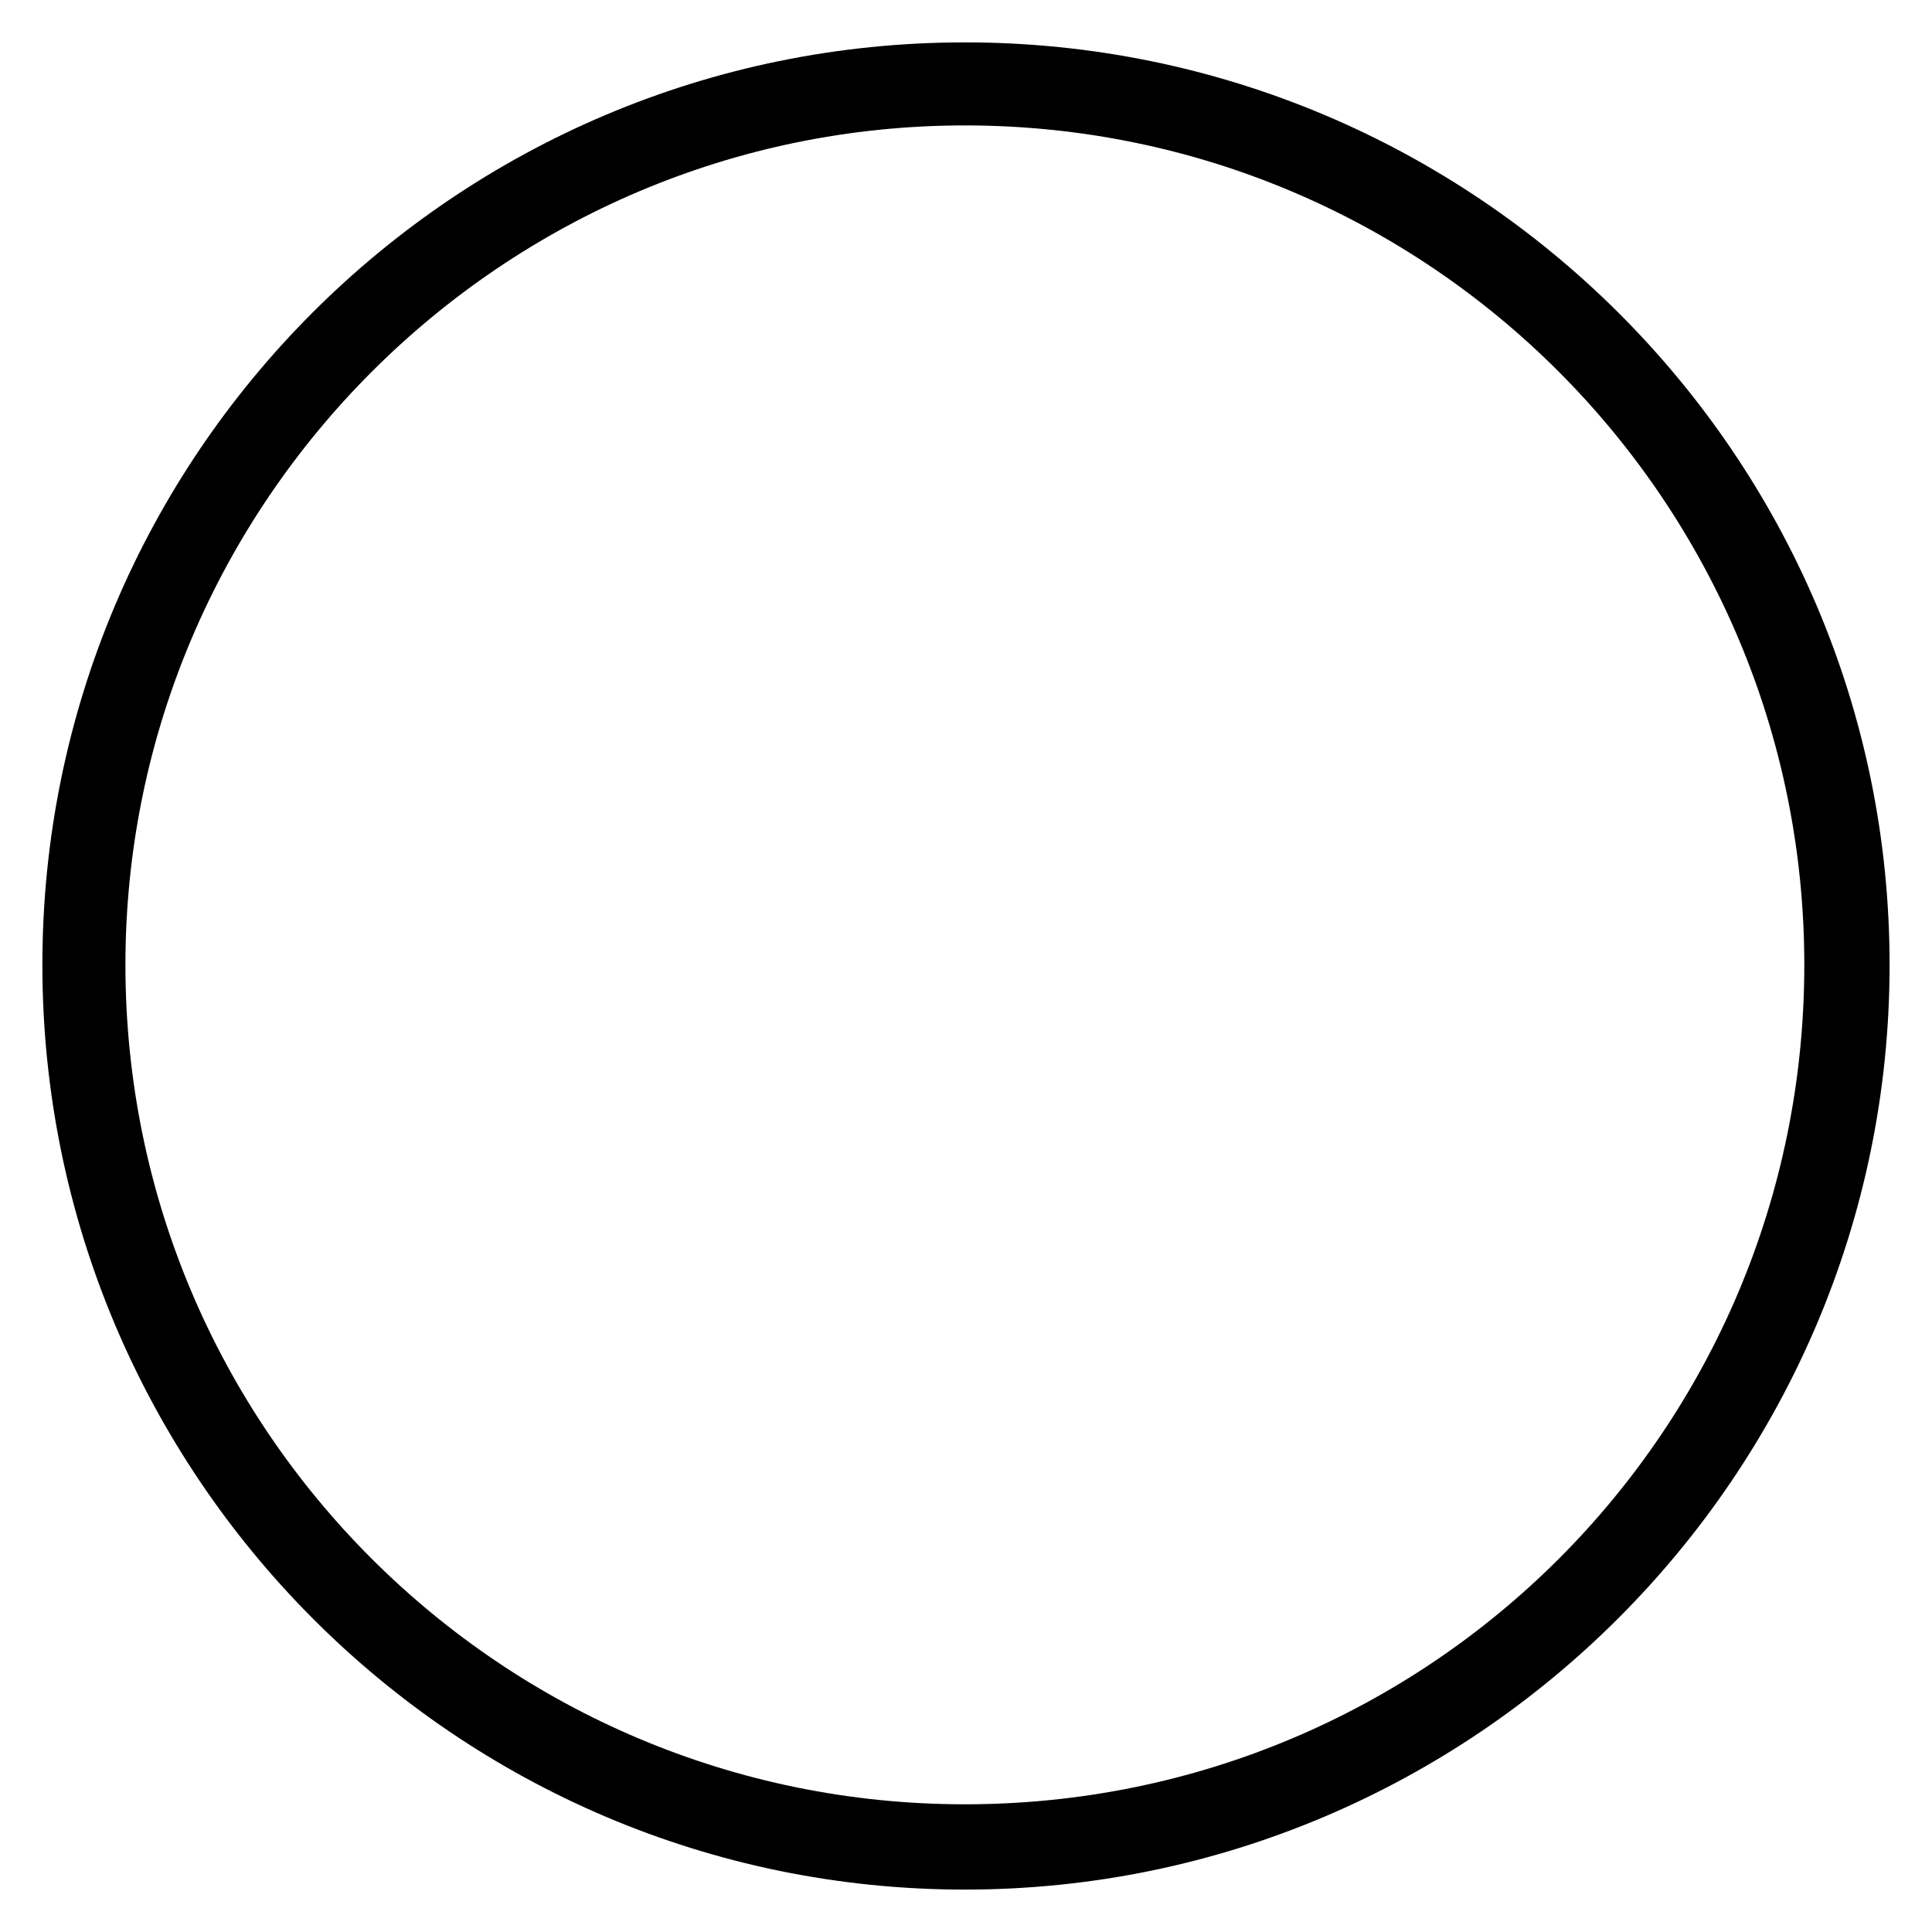 <?xml version="1.0" encoding="UTF-8"?>
<!-- Uploaded to: ICON Repo, www.iconrepo.com, Generator: ICON Repo Mixer Tools -->
<svg fill="#000000" width="800px" height="800px" version="1.1" viewBox="144 144 512 512" xmlns="http://www.w3.org/2000/svg">
 <path d="m399.7 155.23c135.02 0 245.06 109.45 245.06 244.47 0 135.02-110.04 245.06-245.06 245.06-135.02 0-244.47-110.04-244.47-245.06 0-135.02 109.45-244.47 244.47-244.47zm0 22.008c123.13 0 222.46 99.93 222.46 222.46 0 123.13-99.336 222.46-222.46 222.46-122.53 0-222.46-99.336-222.46-222.46 0-122.53 99.93-222.46 222.46-222.46z" fill-rule="evenodd"/>
</svg>